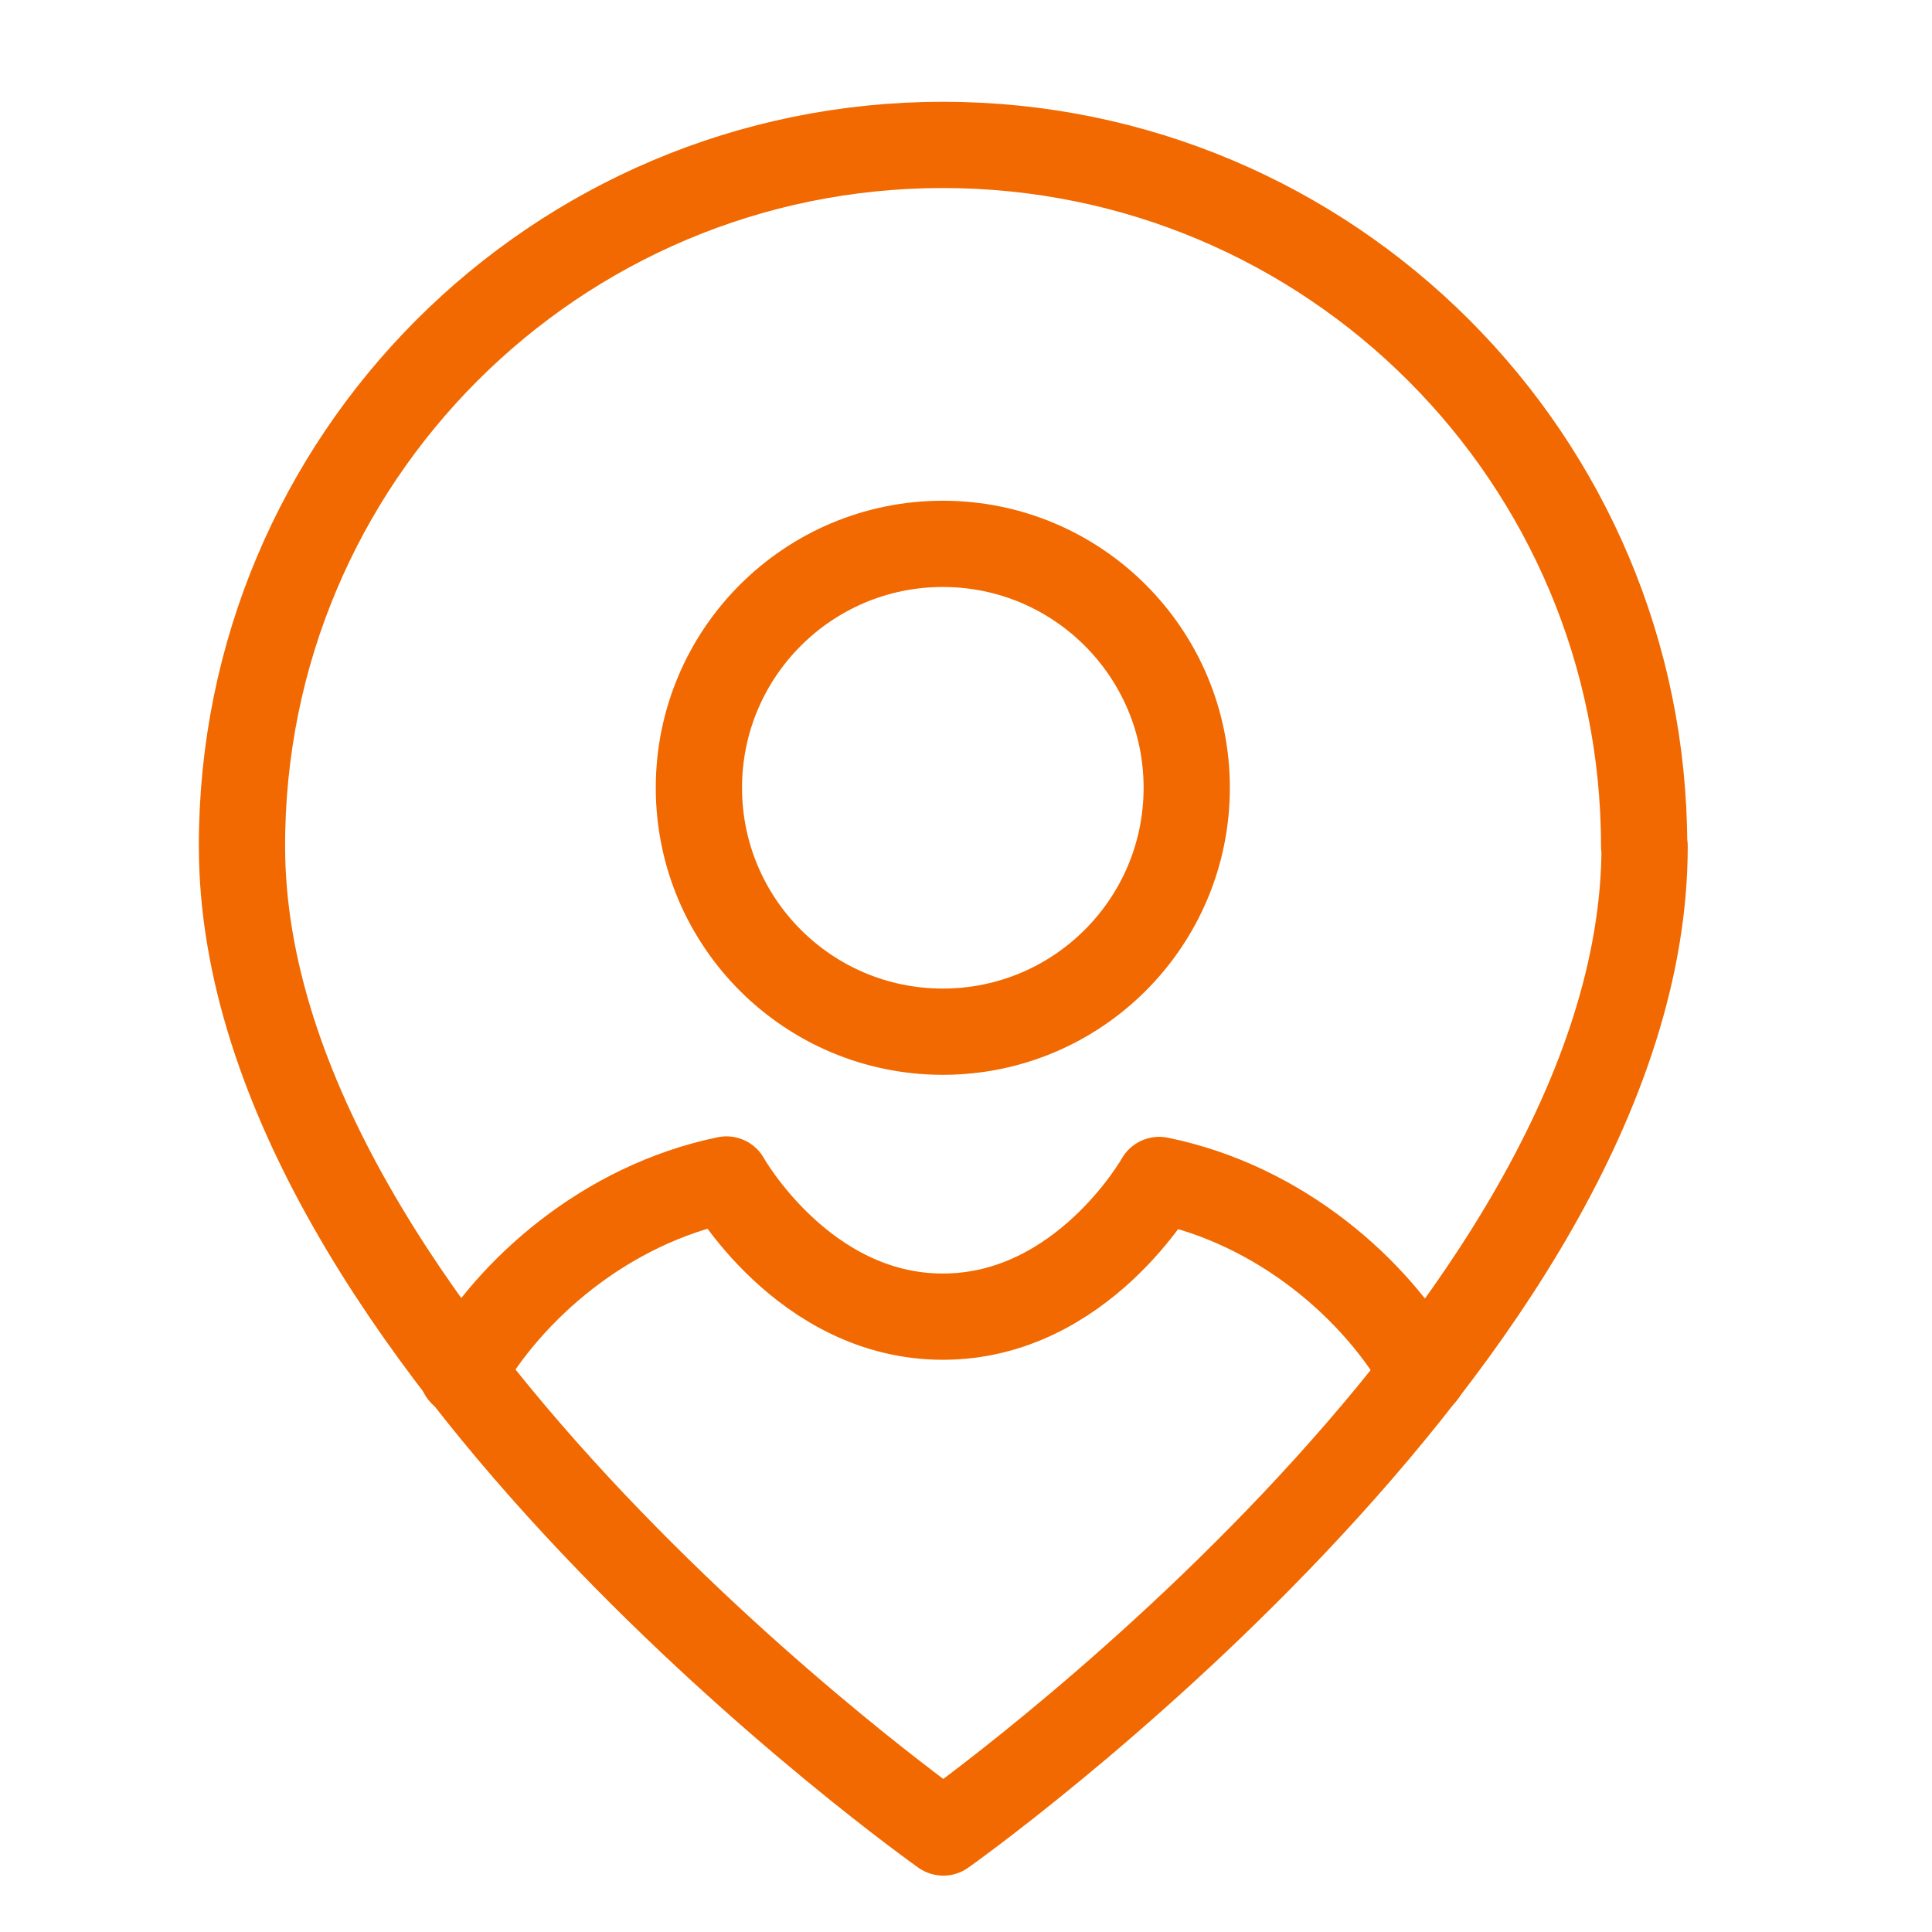 <svg width="56" height="56" viewBox="0 0 56 56" fill="none" xmlns="http://www.w3.org/2000/svg">
<path d="M47.67 24.528C47.67 38.738 27.342 53.116 27.342 53.116C27.342 53.116 7.014 38.738 7.014 24.528C7 13.3 16.1 4.2 27.328 4.2C38.556 4.2 47.656 13.3 47.656 24.528H47.67Z" stroke="#F16900" stroke-width="2.5" stroke-linecap="round" stroke-linejoin="round"/>
<path d="M41.258 39.802C39.9 37.38 37.114 34.916 33.6 34.202C33.6 34.202 31.374 38.164 27.328 38.164C23.282 38.164 21.056 34.188 21.056 34.188C17.542 34.916 14.77 37.38 13.398 39.802" stroke="#F16900" stroke-width="2.5" stroke-linecap="round" stroke-linejoin="round"/>
<path d="M27.328 29.904C31.233 29.904 34.398 26.739 34.398 22.834C34.398 18.929 31.233 15.764 27.328 15.764C23.423 15.764 20.258 18.929 20.258 22.834C20.258 26.739 23.423 29.904 27.328 29.904Z" stroke="#F16900" stroke-width="2.5" stroke-linecap="round" stroke-linejoin="round"/>
</svg>

